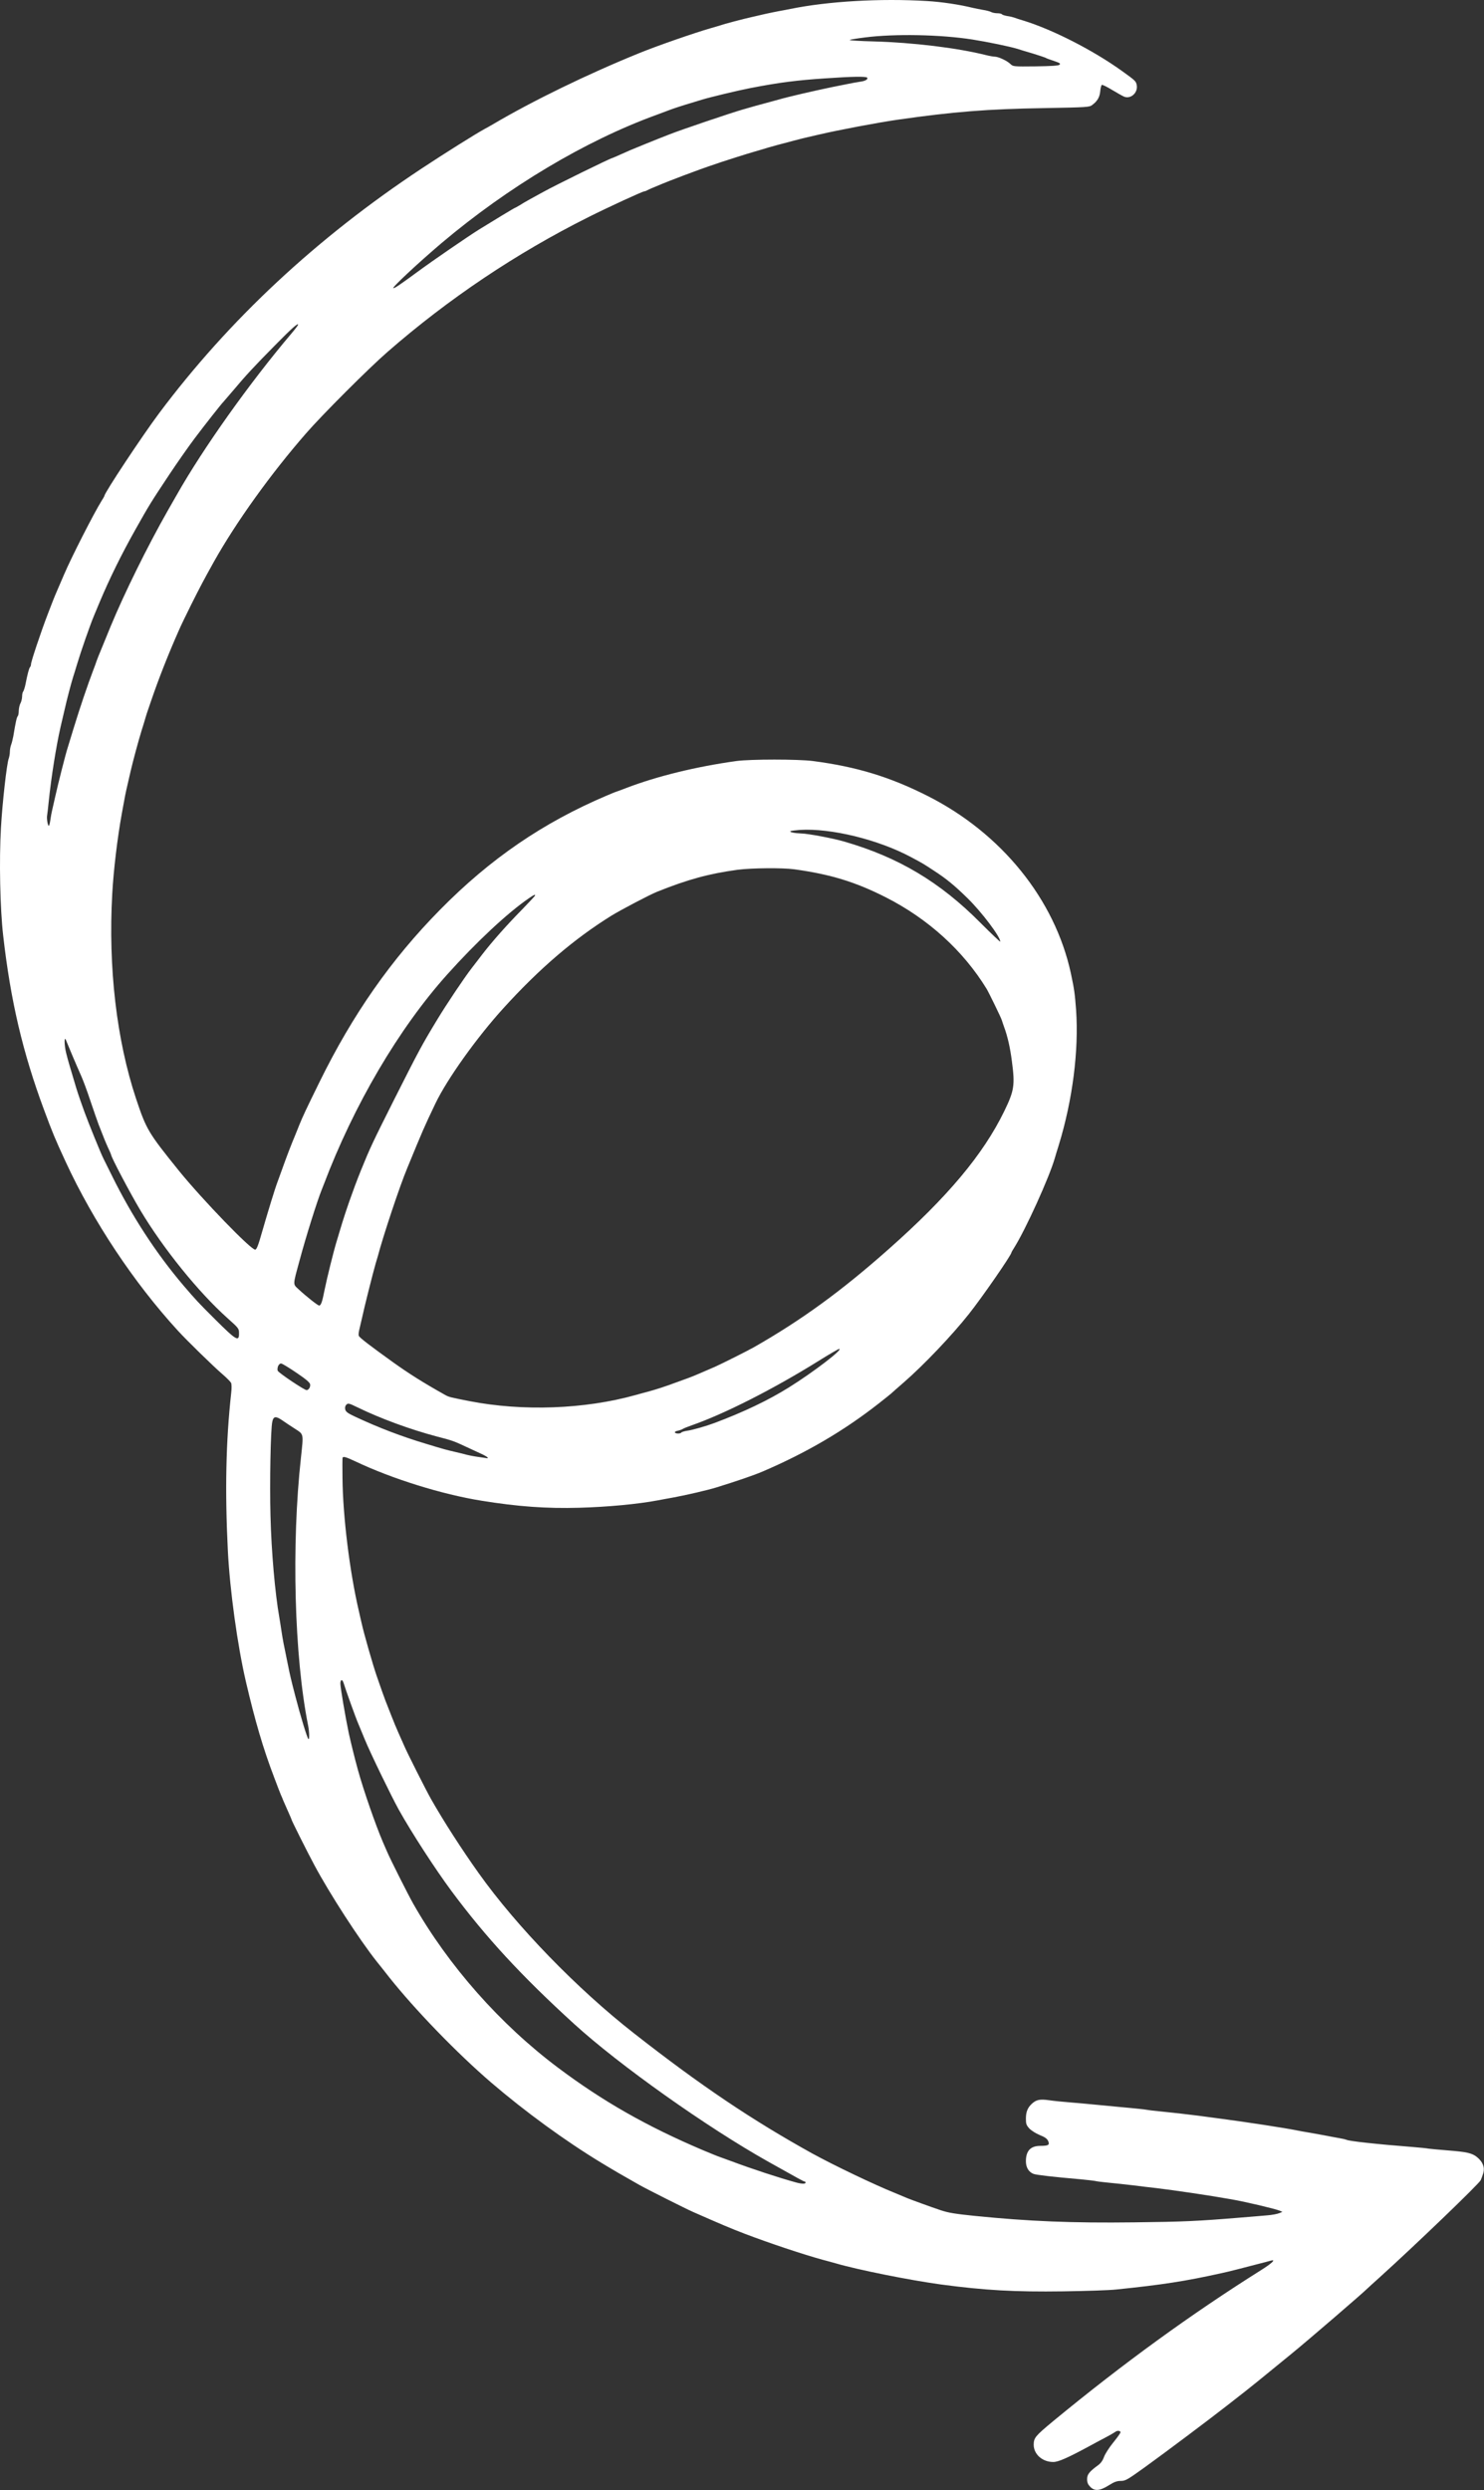 <?xml version="1.0" encoding="UTF-8"?> <svg xmlns="http://www.w3.org/2000/svg" width="1778" height="2983" viewBox="0 0 1778 2983" fill="none"><rect x="0" y="0" width="1778" height="2983" fill="#333333" stroke="none"/> <path d="M1110.48 1.221C1128.61 2.288 1150.35 5.621 1165.81 9.488C1168.75 10.154 1174.21 11.221 1177.95 11.888C1181.68 12.421 1186.08 13.621 1187.55 14.421C1189.01 15.221 1192.35 15.888 1195.01 15.888C1197.55 15.888 1199.95 16.421 1200.35 17.088C1200.88 17.754 1203.68 18.688 1206.88 19.221C1209.95 19.621 1213.68 20.554 1215.15 21.088C1216.61 21.754 1221.41 23.221 1225.81 24.554C1260.75 35.221 1309.41 60.021 1343.95 84.821C1360.48 96.688 1361.01 97.221 1361.95 102.021C1363.55 110.955 1355.01 118.821 1347.01 115.888C1345.15 115.088 1338.61 111.488 1332.48 107.755C1326.35 104.021 1320.75 101.221 1320.08 101.755C1319.41 102.155 1318.48 105.621 1318.21 109.355C1317.55 116.421 1314.75 121.221 1308.61 125.755C1305.15 128.421 1302.61 128.555 1251.41 129.488C1183.01 130.555 1142.08 133.888 1075.81 143.355C1052.48 146.688 1004.35 155.755 981.146 161.221C978.612 161.755 972.612 163.221 967.812 164.288C963.012 165.355 955.812 167.221 951.812 168.288C947.812 169.355 938.479 171.888 931.146 173.755C923.812 175.755 916.346 177.888 914.479 178.555C912.612 179.088 907.546 180.688 903.146 181.888C898.746 183.221 889.679 185.888 883.146 188.021C876.479 190.155 868.079 192.821 864.479 194.021C858.212 196.021 838.346 202.955 832.479 205.221C831.012 205.755 824.746 208.155 818.479 210.421C805.412 215.355 797.679 218.421 793.812 220.021C782.746 224.555 777.549 226.821 775.549 227.888C774.209 228.688 772.609 229.221 771.949 229.221C769.949 229.221 728.209 248.421 705.149 260.021C618.749 303.221 537.279 357.888 464.209 421.621C441.949 440.955 385.679 497.221 366.609 519.221C324.349 567.621 282.749 625.755 256.479 672.555C243.679 695.488 239.809 702.955 229.279 723.888C222.879 736.688 215.949 751.088 213.949 755.888C201.679 783.621 190.609 811.755 182.079 836.555C180.349 841.621 178.209 848.021 177.279 850.555C176.349 853.088 175.149 856.955 174.479 859.221C173.949 861.355 171.809 868.288 169.809 874.555C166.209 886.155 159.549 910.688 156.479 923.888C151.809 943.888 150.079 951.755 149.149 957.221C148.479 960.555 147.149 968.288 145.949 974.555C140.609 1004.02 136.079 1042.15 134.479 1070.69C129.549 1159.09 139.679 1246.15 163.149 1316.55C175.409 1353.22 177.679 1356.95 214.349 1402.42C242.479 1437.09 301.279 1497.89 305.809 1496.95C307.549 1496.69 309.549 1491.49 313.949 1475.89C320.349 1453.62 329.549 1423.35 332.479 1415.89C333.409 1413.35 335.809 1406.69 337.809 1401.22C343.279 1385.89 348.209 1372.82 354.479 1357.89C355.009 1356.42 356.879 1351.89 358.479 1347.89C362.879 1337.09 366.609 1329.09 382.609 1296.55C422.479 1215.22 468.879 1148.95 527.409 1089.62C587.409 1028.69 650.349 985.621 726.479 953.221C731.949 950.821 737.949 948.421 739.809 947.888C741.679 947.221 746.479 945.488 750.479 943.888C787.012 929.888 834.212 918.288 882.479 911.621C899.146 909.355 956.346 909.355 973.812 911.621C1025.95 918.421 1065.68 930.421 1111.15 953.355C1199.81 998.021 1263.81 1077.22 1283.01 1165.89C1287.15 1185.22 1287.81 1190.42 1289.28 1209.89C1292.61 1258.42 1285.15 1317.62 1268.48 1371.89C1266.48 1378.15 1264.48 1384.95 1263.81 1387.22C1257.28 1410.15 1228.75 1472.95 1215.15 1494.55C1213.28 1497.49 1211.81 1500.02 1211.81 1500.42C1211.81 1503.35 1176.75 1554.02 1160.88 1574.02C1140.61 1599.62 1106.48 1635.49 1082.48 1656.29C1074.75 1662.95 1068.21 1668.82 1067.81 1669.22C1067.41 1669.62 1060.48 1675.22 1052.48 1681.49C1010.75 1714.15 966.079 1740.29 913.812 1762.69C903.279 1767.22 882.612 1774.29 858.479 1781.75C848.212 1784.95 822.479 1790.95 806.479 1793.89C800.212 1794.95 792.079 1796.55 788.479 1797.22C763.679 1801.89 727.549 1805.22 693.809 1806.15C654.879 1807.22 620.879 1804.82 577.149 1797.75C529.549 1790.15 469.279 1771.35 425.409 1750.42C413.679 1744.95 410.609 1744.15 410.349 1746.82C410.209 1747.75 410.209 1758.42 410.349 1770.55C410.749 1816.15 418.879 1882.55 429.949 1929.89C431.149 1934.95 432.479 1941.35 433.149 1943.89C435.949 1956.82 446.749 1994.42 451.409 2007.89C456.209 2021.75 460.079 2032.82 461.809 2037.22C462.879 2039.75 465.809 2047.62 468.609 2054.55C471.279 2061.49 475.149 2070.82 477.149 2075.22C479.149 2079.62 482.209 2086.55 483.949 2090.55C487.279 2098.69 510.609 2144.82 516.349 2154.95C531.409 2181.49 553.009 2215.09 573.549 2243.89C618.879 2307.62 691.549 2382.55 759.809 2435.89C839.812 2498.55 901.012 2539.62 973.146 2579.62C998.879 2593.75 1047.28 2616.95 1072.48 2627.09C1079.01 2629.75 1085.68 2632.55 1087.15 2633.22C1090.61 2634.69 1116.88 2644.29 1127.41 2647.75C1136.21 2650.69 1145.15 2652.15 1167.81 2654.42C1232.48 2660.95 1284.48 2663.09 1359.15 2662.15C1417.15 2661.49 1435.28 2660.69 1485.15 2656.55C1497.95 2655.49 1513.01 2654.29 1518.48 2653.75C1523.95 2653.35 1530.21 2652.15 1532.48 2651.22L1536.48 2649.62L1533.15 2648.15C1527.68 2645.89 1491.01 2637.22 1475.15 2634.55C1448.21 2629.75 1408.08 2623.89 1385.15 2621.09C1378.88 2620.42 1366.35 2618.95 1357.15 2617.75C1347.95 2616.69 1334.61 2615.22 1327.28 2614.55C1320.08 2613.89 1313.15 2612.95 1311.95 2612.55C1310.75 2612.29 1302.88 2611.35 1294.48 2610.55C1261.81 2607.75 1241.68 2605.35 1238.35 2604.15C1232.48 2601.89 1229.15 2596.42 1229.15 2588.95C1229.15 2576.42 1234.75 2570.55 1246.48 2570.55C1256.35 2570.55 1257.95 2569.35 1255.68 2564.42C1254.35 2561.75 1251.55 2559.89 1245.81 2557.62C1241.28 2555.75 1235.95 2552.42 1233.41 2549.89C1229.68 2545.75 1229.15 2544.42 1229.15 2537.89C1229.15 2529.89 1231.15 2524.95 1236.08 2520.29C1241.41 2515.22 1245.81 2514.29 1257.01 2515.89C1262.61 2516.69 1274.35 2517.89 1283.15 2518.55C1291.95 2519.22 1308.48 2520.82 1319.81 2521.89C1331.15 2522.95 1347.01 2524.55 1355.15 2525.22C1363.15 2526.02 1371.28 2526.82 1373.15 2527.22C1375.01 2527.62 1382.48 2528.55 1389.81 2529.22C1404.88 2530.69 1421.15 2532.55 1435.81 2534.42C1441.28 2535.22 1453.01 2536.69 1461.81 2537.89C1492.35 2541.89 1540.21 2549.22 1553.15 2551.89C1556.48 2552.55 1562.75 2553.75 1567.15 2554.42C1571.55 2555.22 1580.21 2556.69 1586.48 2557.89C1592.75 2559.09 1601.01 2560.69 1605.01 2561.35C1609.01 2562.02 1612.61 2562.95 1613.15 2563.22C1615.68 2564.82 1649.55 2568.55 1692.48 2571.89C1701.28 2572.55 1709.95 2573.49 1711.81 2573.89C1713.68 2574.15 1723.41 2575.09 1733.55 2575.89C1757.41 2577.75 1763.55 2579.09 1769.68 2584.02C1776.61 2589.75 1779.15 2596.29 1777.15 2603.22C1776.21 2606.15 1774.88 2609.89 1774.08 2611.62C1771.95 2616.15 1695.81 2689.35 1653.15 2727.89C1645.41 2734.82 1638.88 2740.82 1638.48 2741.22C1634.08 2745.89 1566.21 2804.29 1547.01 2819.89C1507.68 2852.02 1499.68 2858.55 1492.48 2864.15C1488.08 2867.62 1478.21 2875.35 1470.48 2881.35C1448.48 2898.55 1396.08 2937.89 1371.28 2955.75C1350.48 2970.69 1348.35 2971.89 1342.75 2971.89C1338.08 2971.89 1334.88 2973.09 1328.35 2977.22C1317.68 2983.89 1311.41 2984.42 1306.08 2978.82C1303.41 2976.02 1302.48 2973.75 1302.48 2969.75C1302.48 2964.15 1305.01 2960.82 1315.81 2952.95C1318.88 2950.69 1321.28 2947.35 1322.75 2943.09C1324.08 2939.49 1329.01 2931.75 1333.81 2925.89C1338.61 2920.02 1342.48 2914.55 1342.48 2913.62C1342.48 2911.62 1338.35 2911.35 1336.35 2913.09C1335.68 2913.62 1330.35 2916.82 1324.48 2919.89C1318.61 2922.95 1310.21 2927.49 1305.81 2929.89C1279.01 2944.42 1267.95 2949.22 1261.95 2949.22C1248.88 2949.22 1238.48 2940.02 1238.48 2928.42C1238.61 2920.15 1240.48 2918.02 1261.81 2900.29C1345.81 2831.09 1426.75 2772.29 1511.15 2719.22C1523.68 2711.35 1528.88 2706.42 1523.15 2707.89C1522.35 2708.15 1518.75 2709.09 1515.15 2710.02C1485.55 2717.75 1472.48 2721.09 1463.81 2722.95C1419.95 2732.69 1393.28 2736.82 1337.81 2742.55C1329.68 2743.49 1300.88 2744.42 1273.81 2744.82C1215.68 2745.62 1180.08 2743.62 1127.15 2736.55C1089.55 2731.35 1028.08 2719.09 1001.15 2711.22C997.812 2710.29 991.279 2708.42 986.479 2707.22C962.479 2700.69 921.146 2686.82 892.479 2675.89C874.746 2669.09 864.746 2664.82 830.479 2649.75C821.412 2645.75 775.149 2622.55 765.809 2617.22C744.609 2605.22 737.009 2600.82 720.479 2590.82C676.749 2564.29 629.279 2529.62 588.479 2494.69C547.549 2459.49 497.549 2407.89 466.079 2368.29C461.949 2362.95 455.279 2354.55 451.279 2349.62C430.479 2323.35 394.879 2268.42 376.479 2233.89C368.079 2218.29 349.149 2180.42 349.149 2179.35C349.149 2178.95 347.279 2174.69 345.009 2169.62C342.879 2164.69 340.349 2159.09 339.549 2157.22C338.879 2155.35 337.409 2152.02 336.479 2149.89C334.879 2146.15 333.409 2142.15 328.609 2129.49C315.279 2094.69 305.549 2061.35 294.479 2013.89C284.479 1970.69 275.409 1905.09 273.009 1857.89C269.409 1786.29 270.609 1726.29 277.009 1668.55C277.679 1663.09 277.549 1658.15 276.879 1656.55C276.079 1655.09 271.409 1650.29 266.209 1645.89C255.549 1636.69 223.679 1605.62 213.009 1593.89C160.349 1536.42 111.809 1463.35 78.749 1391.89C65.679 1363.62 63.279 1357.75 52.609 1329.09C27.149 1260.42 12.749 1199.09 3.809 1120.82C0.079 1088.42 -1.121 1030.42 1.149 991.221C2.879 961.488 8.079 914.688 10.479 908.555C11.149 906.688 11.809 903.088 11.809 900.555C11.809 898.021 12.479 894.421 13.279 892.288C14.079 890.288 15.279 885.488 15.949 881.888C18.879 864.155 20.079 859.088 21.279 857.888C21.949 857.221 22.479 854.288 22.479 851.221C22.609 848.288 23.409 844.421 24.479 842.555C25.549 840.688 26.349 837.088 26.479 834.555C26.479 831.888 27.009 829.221 27.679 828.555C28.349 827.755 29.549 824.155 30.349 820.555C33.009 807.088 34.749 800.555 35.949 799.221C36.609 798.555 37.149 796.955 37.149 795.621C37.149 792.555 48.749 757.888 56.879 736.555C63.549 719.088 64.879 715.755 69.149 705.888C70.479 702.955 73.809 695.088 76.609 688.555C85.679 667.221 112.609 614.555 121.679 600.021C123.549 597.088 125.149 594.288 125.149 593.888C125.149 590.421 170.079 522.555 190.479 495.221C274.209 383.221 379.549 284.955 505.149 201.888C531.949 184.155 569.279 160.688 580.749 154.421C583.549 152.955 587.949 150.421 590.479 148.955C638.349 120.688 704.209 88.688 765.279 63.888C786.346 55.221 831.679 39.488 851.146 33.888C855.546 32.688 860.612 31.088 862.479 30.554C866.879 28.954 890.346 22.688 900.746 20.421C905.412 19.354 913.146 17.621 918.079 16.421C923.146 15.354 930.079 13.888 933.812 13.221C937.412 12.554 943.412 11.488 947.146 10.688C992.346 1.488 1054.61 -2.112 1110.48 1.221ZM1036.48 44.821C1026.88 46.021 1018.61 47.354 1018.08 47.888C1017.55 48.421 1030.35 49.221 1046.75 49.621C1094.21 50.954 1146.88 57.354 1181.41 66.021C1185.68 67.088 1190.48 67.888 1192.08 67.888C1196.35 68.021 1206.48 72.688 1210.48 76.554C1213.81 79.754 1213.95 79.754 1240.75 79.488C1259.41 79.221 1268.21 78.688 1269.28 77.621C1271.01 75.888 1270.48 75.621 1259.15 71.754C1256.21 70.821 1253.15 69.621 1252.48 69.088C1251.68 68.688 1244.88 66.421 1237.15 64.021C1229.41 61.754 1221.28 59.354 1219.15 58.554C1209.41 55.621 1183.68 50.288 1165.15 47.354C1127.15 41.354 1071.95 40.288 1036.48 44.821ZM988.479 93.888C954.479 96.154 933.546 98.821 899.146 105.488C884.612 108.288 850.746 116.421 841.146 119.355C837.812 120.421 832.079 122.155 828.479 123.221C818.479 126.155 805.812 130.288 802.212 131.755C800.612 132.421 793.146 135.221 785.812 137.888C701.279 168.688 608.749 223.888 529.149 291.088C500.879 315.088 468.609 345.221 471.279 345.221C473.149 345.221 479.549 340.821 500.079 325.755C517.949 312.555 560.879 283.088 573.949 274.955C592.479 263.488 616.079 249.221 616.479 249.221C616.879 249.221 619.409 247.755 622.209 246.155C624.879 244.421 630.749 240.955 635.149 238.555C639.549 236.155 646.479 232.421 650.479 230.155C665.009 222.021 731.949 189.221 733.809 189.221C734.079 189.221 738.349 187.355 743.409 185.088C748.349 182.955 753.679 180.555 755.149 179.888C760.349 177.621 787.279 166.688 802.479 160.821C816.746 155.221 874.612 135.621 889.812 131.221C902.212 127.621 909.812 125.488 918.479 123.221C923.279 121.888 929.812 120.155 933.146 119.221C944.612 115.888 973.546 109.221 996.479 104.421C1002.35 103.221 1011.01 101.488 1015.81 100.555C1020.61 99.488 1027.15 98.421 1030.48 97.888C1036.61 97.088 1040.21 95.088 1039.01 93.088C1038.08 91.354 1021.01 91.621 988.479 93.888ZM329.009 414.155C305.279 438.155 294.209 450.021 279.149 468.021C273.279 474.955 268.209 480.821 267.809 481.221C266.079 482.688 244.749 509.755 233.149 525.221C226.209 534.421 212.749 553.621 203.149 568.021C180.209 602.555 178.879 604.821 162.349 634.155C145.549 664.021 131.279 692.955 119.149 721.888C116.479 728.421 113.409 735.621 112.479 737.888C107.949 748.688 96.879 780.421 92.479 795.221C90.479 801.755 88.349 808.955 87.549 811.221C85.409 817.888 79.949 838.555 77.149 851.221C75.549 857.755 73.549 866.821 72.479 871.221C67.409 893.355 61.409 930.821 58.479 959.221C57.679 967.221 56.749 975.088 56.479 976.555C55.679 980.021 57.149 989.221 58.479 989.221C59.009 989.221 59.809 986.021 60.349 982.155C60.879 978.421 61.809 973.088 62.479 970.555C63.009 968.021 64.609 961.088 65.949 955.221C69.279 940.155 78.609 903.088 81.149 895.488C81.809 893.088 84.879 883.088 87.949 873.221C96.079 846.688 104.749 821.221 111.809 802.555C113.409 798.555 115.149 793.755 115.679 791.888C116.349 790.021 118.879 783.488 121.549 777.221C124.079 770.955 129.009 759.088 132.349 750.821C148.609 711.355 176.749 654.288 200.879 611.888C204.879 604.955 209.679 596.555 211.549 593.221C243.279 537.088 299.149 458.555 348.749 400.021C353.409 394.555 357.149 389.621 357.149 388.955C357.149 386.555 349.409 393.355 329.009 414.155ZM947.146 995.621C945.412 996.821 952.212 998.155 960.079 998.421C968.212 998.555 998.346 1004.29 1011.15 1008.02C1076.35 1026.82 1126.21 1056.55 1174.75 1105.49C1187.81 1118.55 1198.48 1128.69 1198.48 1128.02C1198.48 1122.15 1176.61 1093.09 1159.55 1076.29C1144.08 1061.09 1133.95 1052.69 1118.88 1042.95C1106.08 1034.55 1106.61 1034.82 1091.15 1026.55C1051.81 1005.62 995.546 991.888 958.479 994.155C953.012 994.555 947.812 995.221 947.146 995.621ZM883.812 1041.89C849.412 1046.55 823.946 1053.49 787.146 1068.29C778.212 1071.89 744.479 1089.62 732.879 1096.69C687.949 1124.55 646.349 1160.15 603.009 1207.89C571.149 1242.95 535.549 1292.82 521.679 1321.89C507.549 1351.49 506.879 1353.22 487.949 1399.22C478.749 1421.22 459.149 1480.29 452.749 1504.55C452.349 1506.02 451.009 1510.55 449.809 1514.55C446.609 1525.75 436.479 1565.89 433.949 1577.89C432.609 1583.75 431.009 1590.69 430.349 1593.35C429.679 1596.15 429.409 1599.22 429.949 1600.29C430.609 1602.29 443.809 1612.42 471.149 1632.02C490.209 1645.62 506.609 1656.02 533.009 1670.82C537.679 1673.49 538.749 1673.75 562.479 1678.42C626.209 1690.82 700.209 1688.15 761.149 1671.22C764.479 1670.29 771.009 1668.42 775.809 1667.22C787.012 1664.15 796.479 1661.09 810.479 1655.89C816.746 1653.62 823.279 1651.22 825.146 1650.55C828.346 1649.49 842.479 1643.49 856.479 1637.35C865.679 1633.22 896.212 1617.89 903.679 1613.62C960.212 1581.35 1007.95 1546.69 1064.48 1496.55C1135.28 1433.89 1177.81 1383.22 1203.15 1331.22C1215.15 1306.55 1216.21 1300.02 1212.35 1271.22C1210.35 1255.35 1207.15 1241.22 1203.01 1230.15C1201.95 1227.09 1200.61 1223.35 1200.21 1221.89C1199.41 1219.09 1184.88 1189.22 1182.08 1184.55C1153.95 1138.69 1111.95 1100.55 1060.88 1074.69C1024.75 1056.42 995.146 1047.35 951.812 1041.35C937.146 1039.35 900.479 1039.75 883.812 1041.89ZM633.679 1076.02C607.949 1093.62 570.349 1128.82 535.809 1167.35C477.809 1232.02 423.949 1323.62 387.809 1419.22C387.279 1420.69 386.079 1423.49 385.279 1425.62C379.809 1439.35 366.479 1481.62 358.749 1510.55C350.749 1539.89 350.879 1538.02 357.409 1544.15C367.149 1553.22 380.749 1563.89 382.349 1563.89C384.609 1563.89 386.079 1559.62 389.009 1544.55C391.809 1530.82 399.679 1498.95 403.279 1487.22C404.349 1483.49 406.209 1477.49 407.279 1473.89C413.949 1451.35 422.749 1426.15 432.209 1402.55C443.279 1375.22 446.479 1368.42 472.209 1317.22C502.209 1257.75 505.409 1251.89 523.549 1221.89C534.879 1203.09 556.349 1171.09 565.149 1159.75C567.679 1156.42 573.549 1148.95 577.949 1143.09C589.809 1127.75 607.149 1108.15 625.279 1089.75C633.949 1080.82 641.149 1073.09 641.149 1072.69C641.149 1071.22 639.679 1071.89 633.679 1076.02ZM79.149 1260.95C80.349 1265.89 81.949 1271.62 82.609 1273.89C83.279 1276.02 85.679 1284.15 87.949 1291.89C92.609 1307.75 93.549 1310.69 101.149 1331.89C106.079 1345.49 121.149 1382.55 123.949 1387.89C124.479 1388.95 129.149 1398.29 134.209 1408.55C157.949 1456.69 187.009 1501.35 219.809 1539.89C234.749 1557.35 238.079 1560.95 258.209 1580.95C283.279 1605.89 286.609 1607.75 286.349 1596.82C286.349 1591.49 285.809 1590.82 272.349 1578.82C237.809 1547.89 195.809 1496.02 168.209 1449.89C155.809 1429.09 133.149 1386.15 133.149 1383.35C133.149 1382.95 131.679 1379.49 129.809 1375.62C126.749 1368.95 124.209 1362.69 118.209 1347.22C116.749 1343.49 112.479 1330.95 108.479 1319.22C104.609 1307.49 99.549 1293.75 97.149 1288.55C94.879 1283.49 90.079 1272.42 86.479 1263.89C83.009 1255.49 79.679 1247.35 79.009 1245.89C76.879 1240.55 76.879 1251.75 79.149 1260.95ZM979.412 1631.09C926.346 1664.02 867.946 1693.75 828.479 1707.49C823.279 1709.35 818.479 1711.22 817.812 1711.89C817.012 1712.42 814.479 1713.35 812.079 1713.89C809.679 1714.29 808.079 1715.35 808.612 1716.02C809.546 1717.62 815.412 1717.62 816.346 1716.02C816.746 1715.35 819.946 1714.42 823.412 1713.89C829.546 1713.09 845.812 1708.42 855.812 1704.69C891.012 1691.49 920.346 1677.49 945.146 1662.02C974.879 1643.49 1010.75 1615.89 1005.41 1615.89C1004.48 1615.89 992.746 1622.69 979.412 1631.09ZM333.149 1636.55C332.479 1638.42 332.209 1640.82 332.749 1642.02C333.549 1644.42 364.609 1665.22 367.279 1665.22C369.809 1665.22 372.079 1661.62 371.549 1658.29C371.279 1656.15 366.609 1652.15 355.149 1644.42C346.349 1638.42 338.079 1633.35 336.749 1633.35C335.409 1633.22 333.949 1634.69 333.149 1636.55ZM414.479 1683.22C413.549 1684.42 413.149 1686.55 413.679 1688.55C414.349 1691.22 416.879 1693.09 425.549 1697.09C453.679 1710.29 481.679 1720.95 511.149 1729.75C531.279 1735.89 534.749 1736.82 545.149 1739.22C550.609 1740.42 556.879 1742.02 559.149 1742.69C561.279 1743.22 567.009 1744.42 571.809 1745.09C576.609 1745.75 581.009 1746.42 581.809 1746.55C587.149 1747.75 584.209 1744.95 576.209 1741.35C574.609 1740.55 568.879 1737.89 563.549 1735.49C543.009 1725.89 543.149 1725.89 522.479 1720.55C491.009 1712.15 455.679 1699.22 427.809 1685.62C417.679 1680.69 416.749 1680.55 414.479 1683.22ZM326.209 1703.22C324.209 1712.69 323.009 1776.82 324.079 1815.89C325.149 1859.09 329.549 1908.55 334.609 1937.22C335.279 1941.22 336.479 1948.42 337.149 1953.22C338.609 1963.35 340.079 1970.69 344.609 1992.55C347.549 2007.22 348.749 2012.15 353.679 2031.22C360.349 2056.82 367.809 2081.22 369.409 2083.09C370.879 2084.95 370.749 2074.82 369.149 2066.95C352.609 1984.55 349.009 1850.55 360.609 1745.75C363.679 1716.95 364.079 1718.42 353.549 1711.62C348.609 1708.42 341.809 1704.02 338.479 1701.62C330.479 1696.02 327.549 1696.42 326.209 1703.22ZM407.809 2016.82C407.809 2021.49 413.809 2056.82 417.949 2076.55C420.079 2086.15 425.149 2107.09 428.749 2119.89C435.279 2143.89 450.209 2186.82 459.009 2207.22C459.949 2209.35 462.209 2214.55 463.949 2218.55C467.549 2227.09 489.549 2270.82 495.149 2280.55C537.149 2354.55 599.149 2424.82 668.479 2476.82C722.079 2517.09 774.879 2547.09 841.679 2575.49C851.279 2579.49 860.612 2583.35 862.479 2583.89C864.346 2584.55 870.879 2586.95 877.146 2589.22C901.412 2598.29 933.012 2608.69 953.946 2614.42C960.746 2616.29 965.146 2616.29 965.146 2614.55C965.146 2613.75 964.612 2613.22 963.946 2613.22C962.879 2613.22 957.812 2610.42 920.479 2589.49C846.346 2547.89 741.409 2473.35 687.809 2424.42C624.609 2366.82 582.079 2320.69 540.879 2265.22C521.409 2238.95 493.149 2195.35 477.809 2167.89C468.609 2151.22 443.949 2100.42 437.149 2083.89C433.409 2074.69 429.809 2066.02 429.149 2064.55C426.879 2059.62 414.349 2024.82 411.679 2016.15C410.209 2011.22 407.809 2011.62 407.809 2016.82Z" fill="white"></path> </svg> 